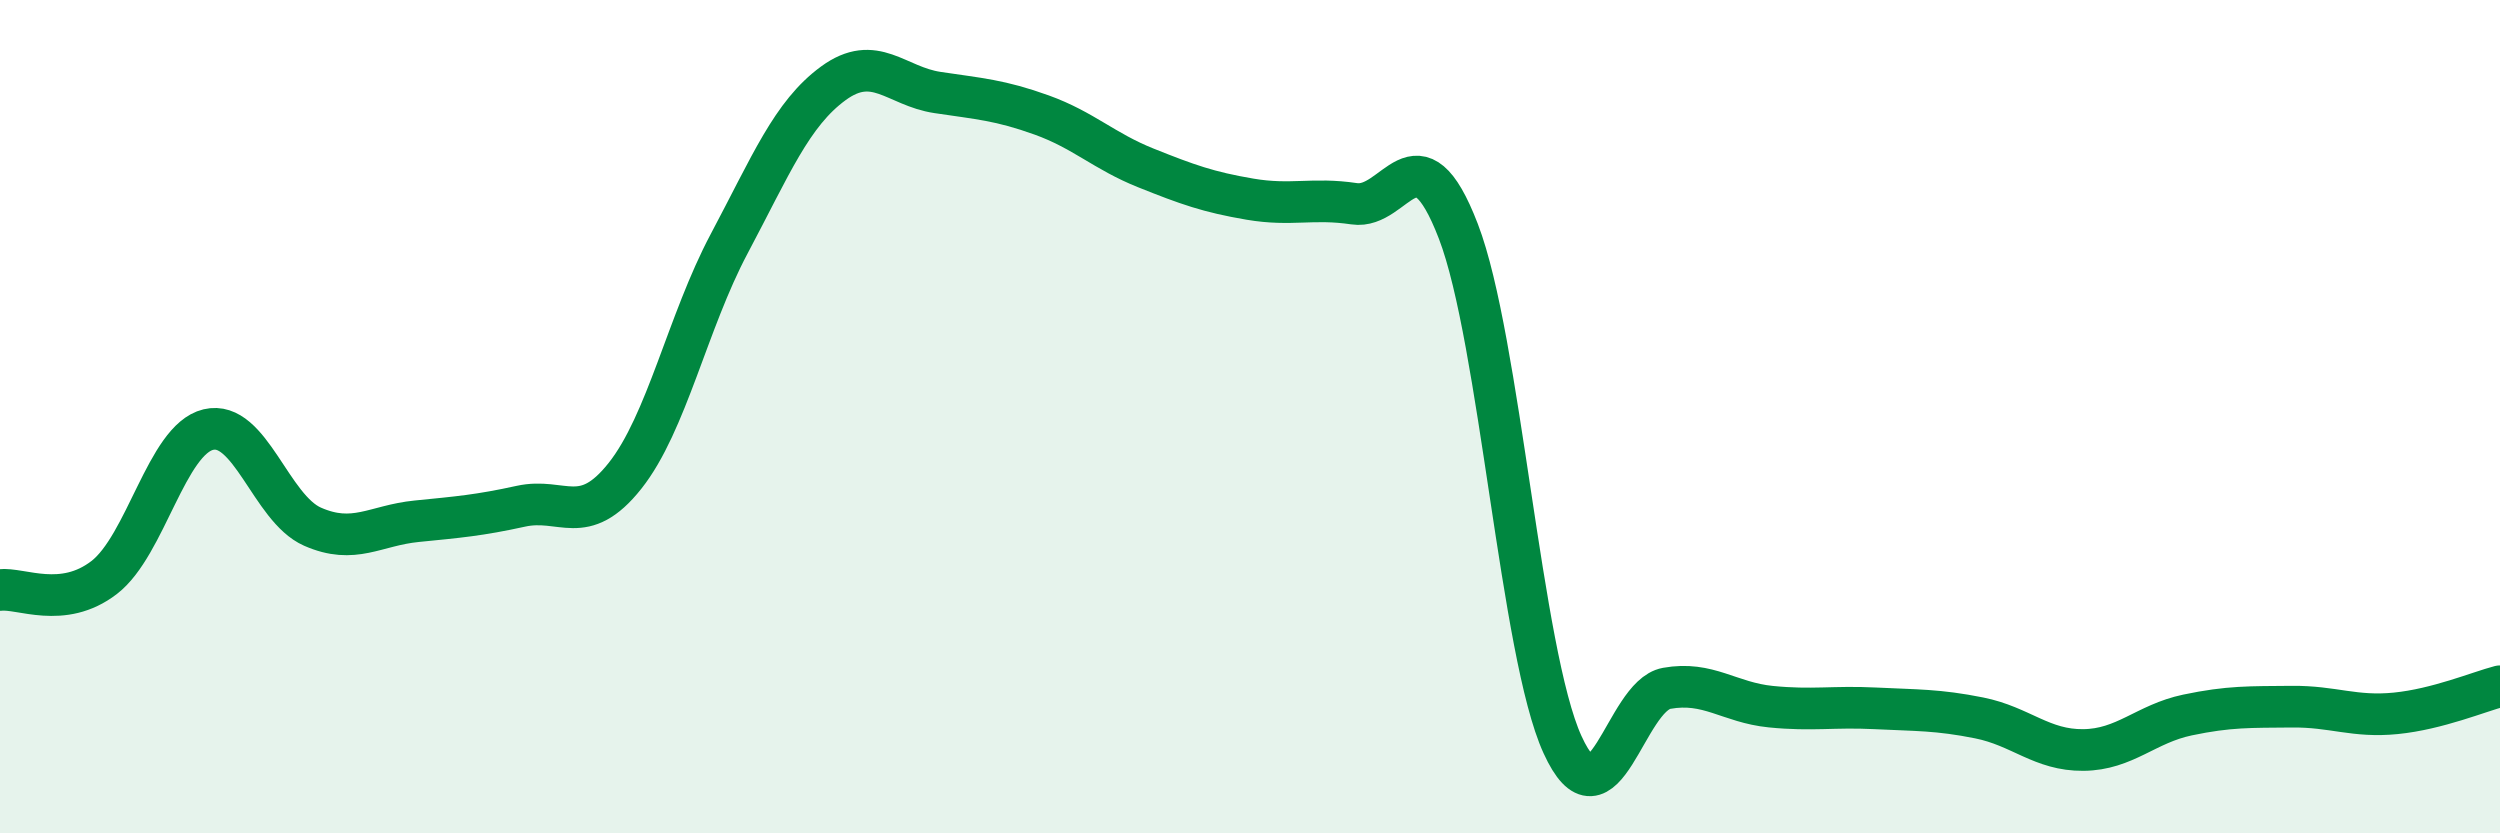 
    <svg width="60" height="20" viewBox="0 0 60 20" xmlns="http://www.w3.org/2000/svg">
      <path
        d="M 0,14.16 C 0.5,14.1 1.5,14.63 2.5,13.86 C 3.5,13.09 4,10.55 5,10.31 C 6,10.07 6.5,12.2 7.5,12.64 C 8.5,13.08 9,12.61 10,12.51 C 11,12.41 11.5,12.37 12.5,12.15 C 13.5,11.93 14,12.68 15,11.42 C 16,10.16 16.5,7.73 17.5,5.85 C 18.5,3.97 19,2.73 20,2 C 21,1.27 21.5,2.07 22.5,2.22 C 23.5,2.37 24,2.4 25,2.76 C 26,3.12 26.5,3.63 27.5,4.03 C 28.5,4.43 29,4.61 30,4.78 C 31,4.95 31.5,4.74 32.5,4.89 C 33.5,5.04 34,2.95 35,5.55 C 36,8.15 36.5,15.68 37.5,17.87 C 38.5,20.06 39,16.7 40,16.52 C 41,16.34 41.5,16.86 42.5,16.96 C 43.5,17.06 44,16.95 45,17 C 46,17.05 46.5,17.03 47.5,17.23 C 48.5,17.43 49,18.01 50,18 C 51,17.99 51.5,17.37 52.5,17.16 C 53.5,16.95 54,16.97 55,16.96 C 56,16.95 56.5,17.22 57.5,17.12 C 58.5,17.02 59.5,16.6 60,16.47L60 20L0 20Z"
        fill="#008740"
        opacity="0.1"
        stroke-linecap="round"
        stroke-linejoin="round"
      />
      <path
        d="M 0,14.16 C 0.5,14.1 1.5,14.63 2.5,13.86 C 3.5,13.09 4,10.55 5,10.31 C 6,10.07 6.5,12.2 7.5,12.64 C 8.5,13.08 9,12.61 10,12.51 C 11,12.41 11.5,12.37 12.5,12.15 C 13.5,11.93 14,12.68 15,11.42 C 16,10.16 16.5,7.73 17.5,5.85 C 18.5,3.97 19,2.73 20,2 C 21,1.27 21.5,2.07 22.5,2.22 C 23.5,2.37 24,2.4 25,2.76 C 26,3.12 26.5,3.63 27.5,4.03 C 28.5,4.43 29,4.61 30,4.78 C 31,4.95 31.5,4.74 32.5,4.89 C 33.5,5.04 34,2.95 35,5.55 C 36,8.15 36.5,15.68 37.5,17.87 C 38.5,20.06 39,16.7 40,16.52 C 41,16.34 41.5,16.86 42.5,16.96 C 43.5,17.06 44,16.95 45,17 C 46,17.05 46.5,17.03 47.5,17.23 C 48.5,17.43 49,18.01 50,18 C 51,17.99 51.5,17.37 52.5,17.16 C 53.5,16.95 54,16.97 55,16.96 C 56,16.95 56.5,17.22 57.5,17.12 C 58.5,17.02 59.5,16.6 60,16.47"
        stroke="#008740"
        stroke-width="1"
        fill="none"
        stroke-linecap="round"
        stroke-linejoin="round"
      />
    </svg>
  